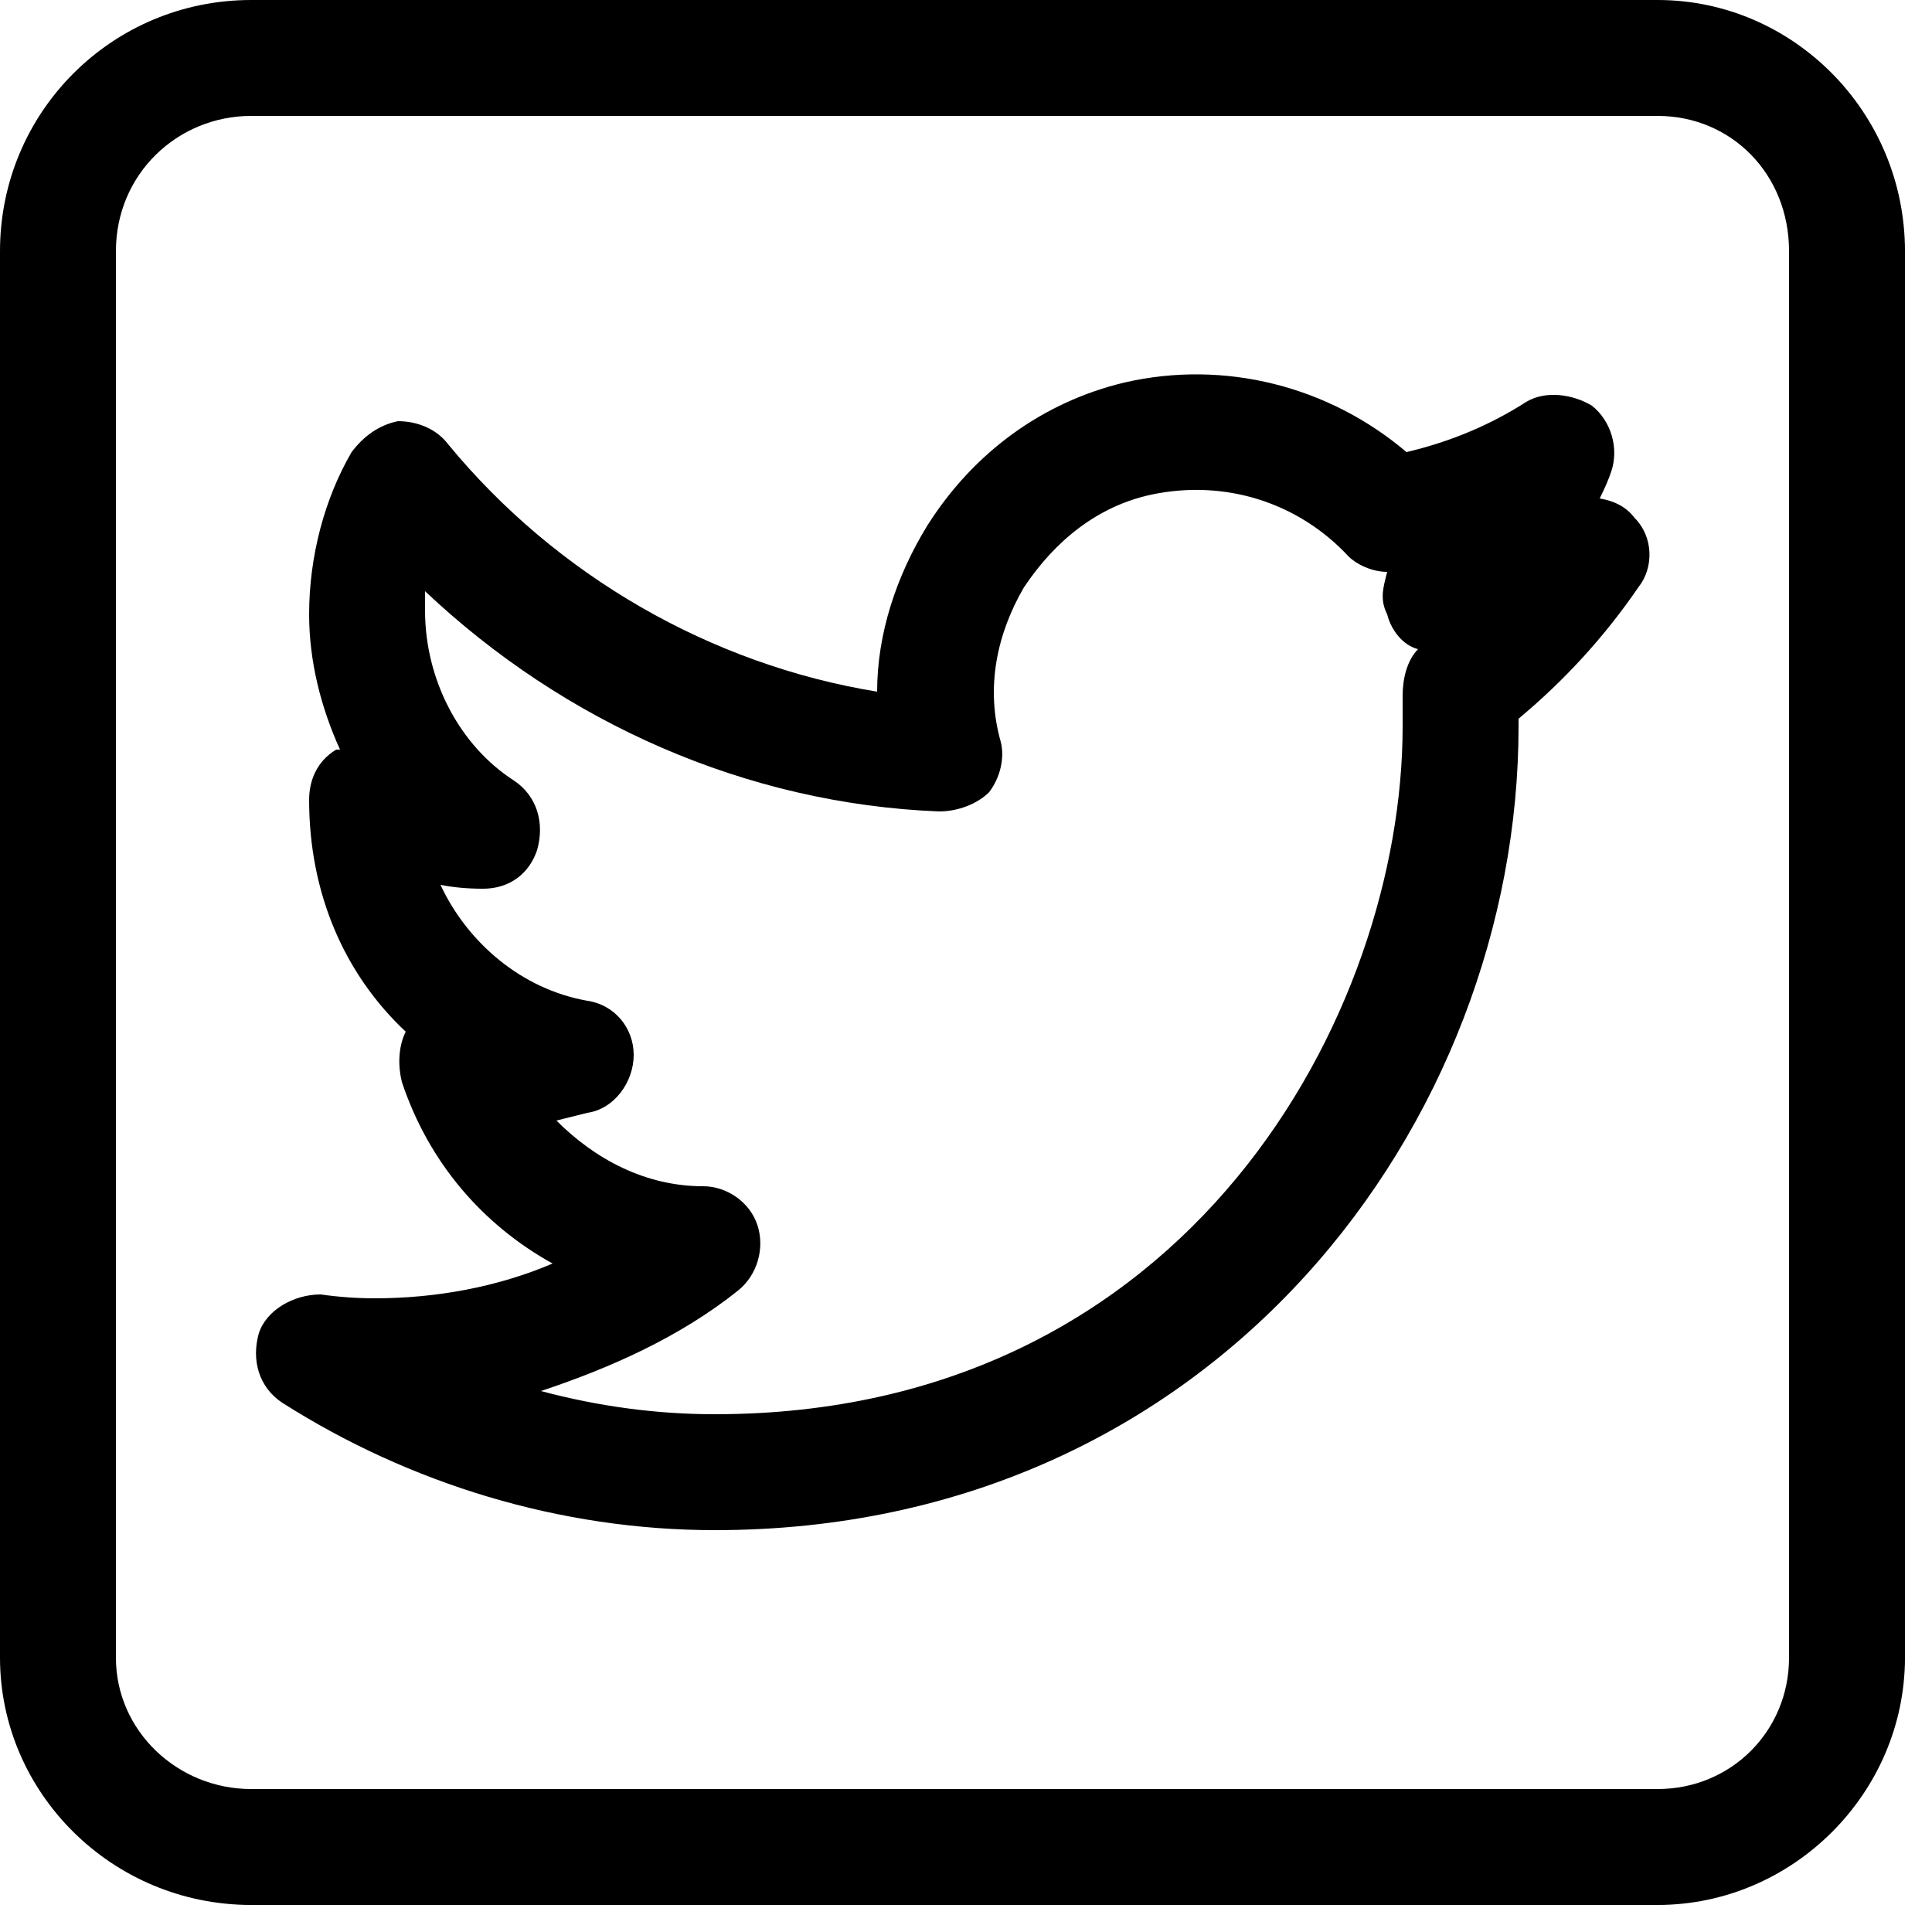<svg version="1.2" xmlns="http://www.w3.org/2000/svg" viewBox="0 0 50 50" width="50" height="50">
	<title>Leistungsseite_Twitter-svg</title>
	<style>
		.s0 { fill: #000000 } 
	</style>
	<filter id="f0">
		<feFlood flood-color="#ffffff" flood-opacity="1" />
		<feBlend mode="normal" in2="SourceGraphic"/>
		<feComposite in2="SourceAlpha" operator="in" />
	</filter>
	<g id="Icon_awesome-twitter-square" filter="url(#f0)">
		<path id="Layer" fill-rule="evenodd" class="s0" d="m42.9 49.3h-36.4c-3.6 0-6.5-2.9-6.5-6.4v-36.4c0-3.6 2.9-6.5 6.5-6.5h36.4c3.5 0 6.4 2.9 6.4 6.5v36.4c0 3.5-2.9 6.4-6.4 6.4zm-36.4-46.3c-1.9 0-3.5 1.5-3.5 3.5v36.4c0 1.9 1.6 3.4 3.5 3.4h36.4c1.9 0 3.4-1.5 3.4-3.4v-36.4c0-2-1.5-3.5-3.4-3.5zm12 36.6c-4 0-7.9-1.2-11.2-3.3-0.6-0.4-0.8-1.1-0.6-1.8 0.2-0.6 0.9-1 1.6-1q0.7 0.1 1.4 0.1c1.6 0 3.2-0.3 4.6-0.9-1.8-1-3.2-2.6-3.9-4.7-0.1-0.4-0.1-0.9 0.1-1.3-1.6-1.5-2.5-3.6-2.5-6 0-0.5 0.2-1 0.7-1.3q0 0 0.1 0c-0.5-1.1-0.8-2.3-0.8-3.5 0-1.5 0.4-3 1.1-4.2 0.3-0.4 0.7-0.7 1.2-0.8 0.5 0 1 0.2 1.3 0.6 2.8 3.4 6.8 5.7 11.1 6.4 0-1.5 0.5-3 1.3-4.3 1.2-1.9 3-3.2 5.1-3.7 2.6-0.6 5.3 0.1 7.3 1.8q1.7-0.4 3.1-1.3c0.5-0.3 1.2-0.2 1.7 0.1 0.5 0.4 0.7 1.1 0.5 1.7q-0.1 0.3-0.3 0.7 0.6 0.1 0.9 0.5c0.5 0.5 0.5 1.3 0.1 1.8q-1.3 1.9-3.1 3.4v0.2c0 10.2-7.8 20.8-20.8 20.8zm-4.5-3.6c1.5 0.4 3 0.6 4.5 0.6 12.3 0 17.8-10.4 17.8-17.8q0-0.4 0-0.8c0-0.4 0.1-0.9 0.4-1.2-0.4-0.1-0.7-0.5-0.8-0.9-0.2-0.4-0.1-0.7 0-1.1-0.4 0-0.8-0.2-1-0.4-1.3-1.4-3.2-2-5.1-1.6-1.4 0.3-2.5 1.2-3.3 2.4-0.7 1.2-1 2.6-0.6 4 0.1 0.4 0 0.9-0.3 1.3-0.3 0.3-0.8 0.5-1.3 0.5-5-0.2-9.7-2.3-13.3-5.7q0 0.3 0 0.5c0 1.8 0.9 3.5 2.3 4.4 0.6 0.4 0.8 1.1 0.6 1.8-0.2 0.6-0.7 1-1.4 1q0 0 0 0-0.6 0-1.1-0.1c0.7 1.5 2.1 2.7 3.8 3 0.7 0.1 1.2 0.7 1.2 1.4 0 0.7-0.5 1.4-1.2 1.5q-0.4 0.1-0.8 0.2c1 1 2.3 1.7 3.8 1.7 0.6 0 1.2 0.4 1.4 1 0.2 0.6 0 1.3-0.5 1.7-1.5 1.2-3.3 2-5.1 2.6z"/>
	</g>
</svg>